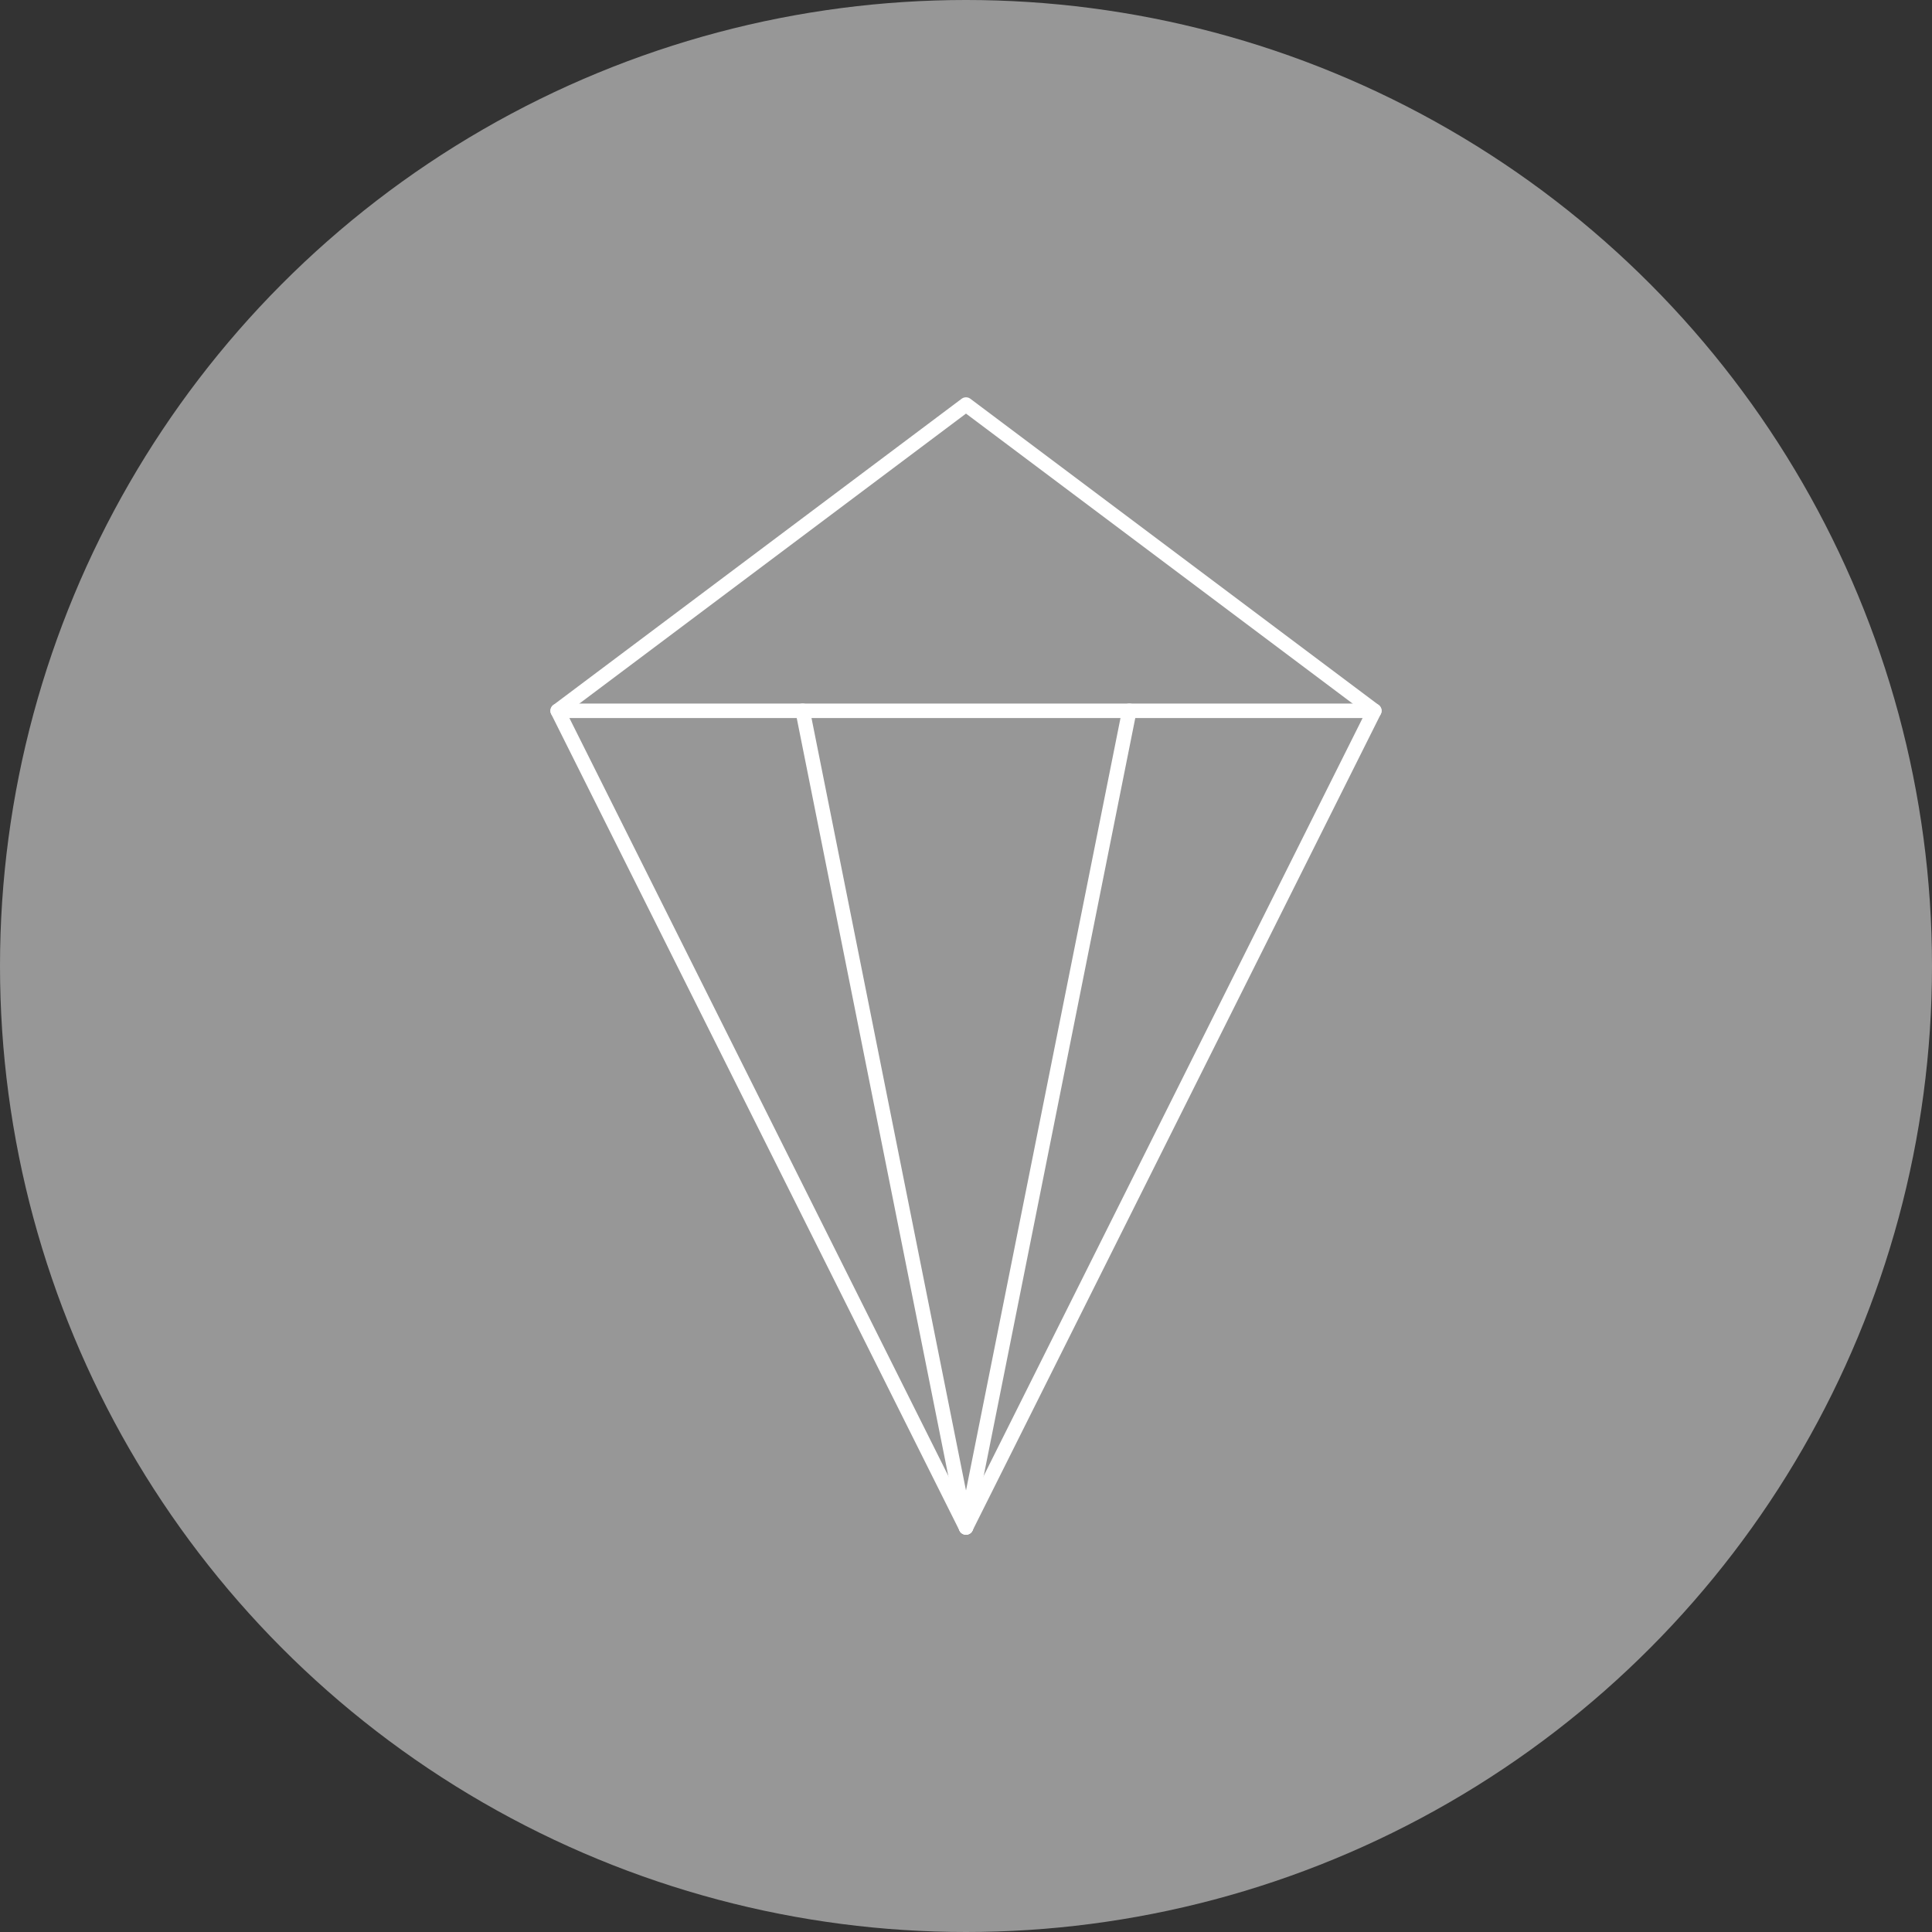<?xml version="1.0" encoding="UTF-8"?>
<svg xmlns="http://www.w3.org/2000/svg" viewBox="0 0 400 400">
  <rect x="0" y="0" width="400" height="400" fill="#333333" stroke="none"/>
  <defs>
    <style>.cls-1{fill:#979797;}.cls-2{fill:none;stroke:#fff;stroke-linecap:round;stroke-linejoin:round;stroke-width:3px;}</style>
  </defs>
  <g id="Ebene_2">
    <circle class="cls-1" cx="200" cy="200" r="200"></circle>
  </g>
  <g id="Ebene_3">
    <path class="cls-2" d="M115.459,147.162h169.082l-84.541,169.082-84.541-169.082Z"></path>
    <path class="cls-2" d="M115.459,147.162l84.541-63.406,84.541,63.406"></path>
    <path class="cls-2" d="M166.184,147.162l33.816,169.082"></path>
    <path class="cls-2" d="M233.816,147.162l-33.816,169.082"></path>
  </g>
</svg>
